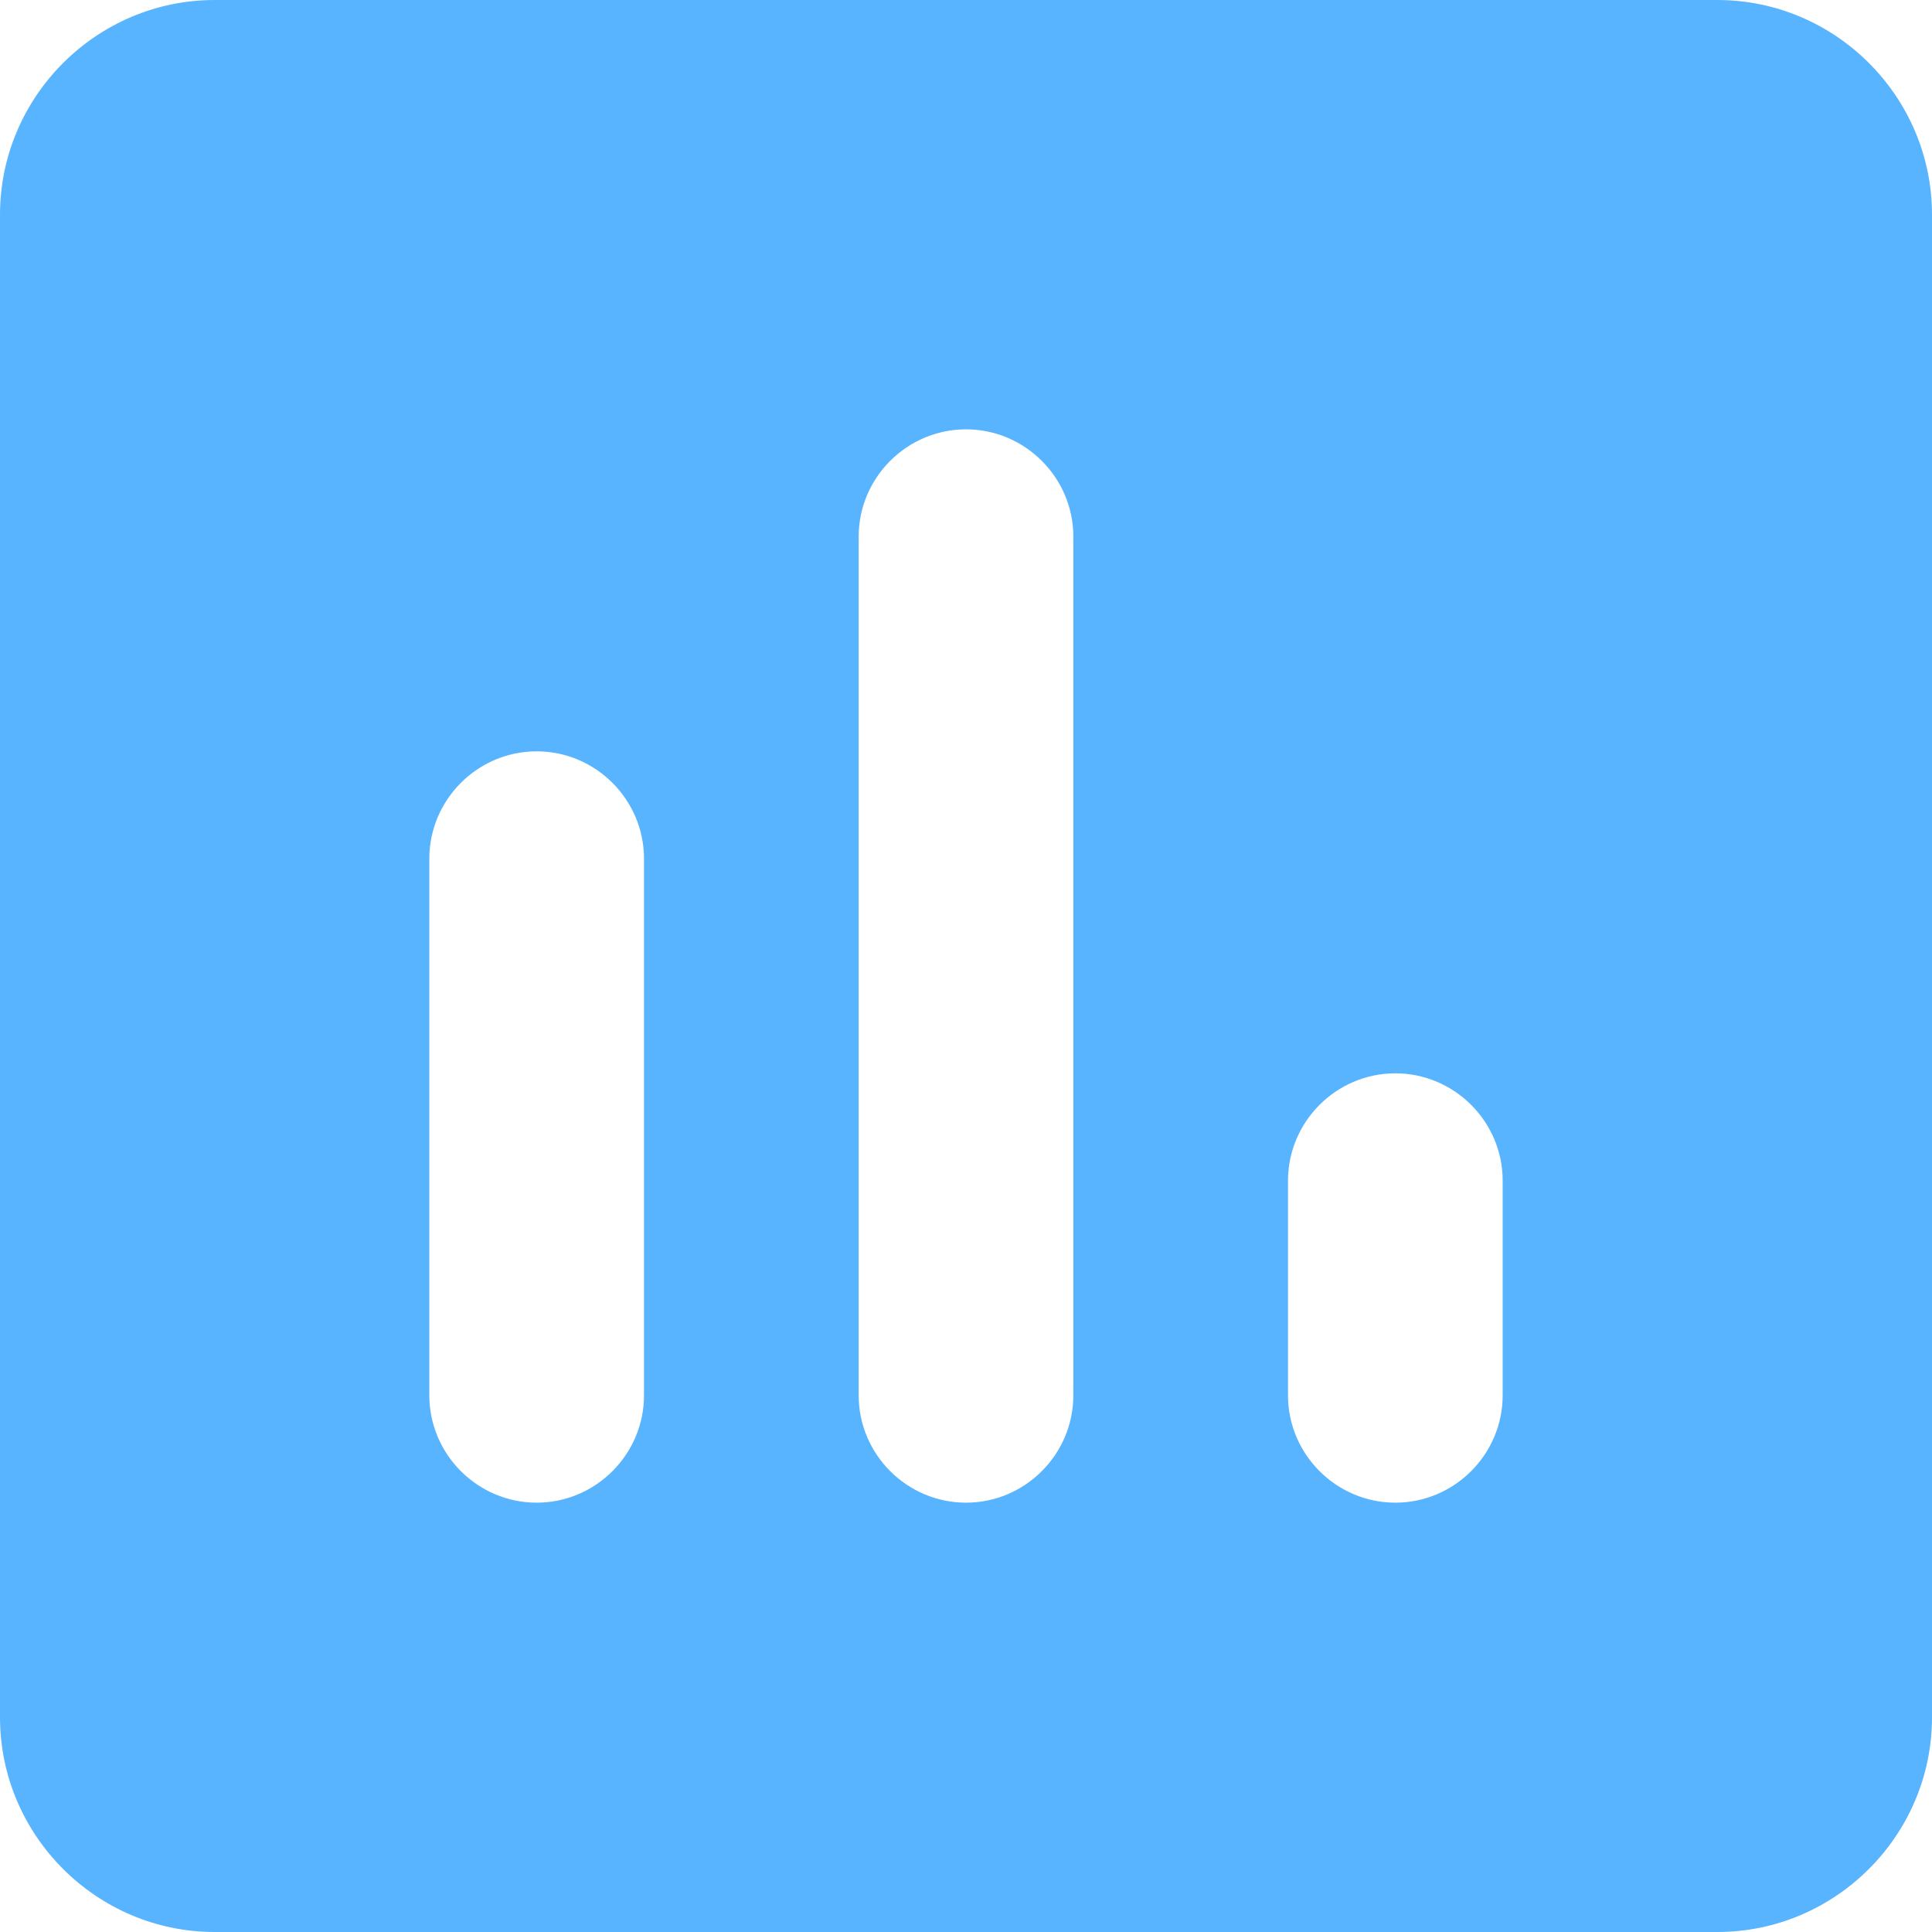 <svg width="18" height="18" viewBox="0 0 18 18" fill="none" xmlns="http://www.w3.org/2000/svg">
<path d="M16 0H2C0.9 0 0 0.9 0 2V16C0 17.1 0.9 18 2 18H16C17.1 18 18 17.1 18 16V2C18 0.9 17.1 0 16 0ZM5 14C4.45 14 4 13.55 4 13V8C4 7.45 4.45 7 5 7C5.55 7 6 7.45 6 8V13C6 13.55 5.55 14 5 14ZM9 14C8.45 14 8 13.55 8 13V5C8 4.45 8.45 4 9 4C9.55 4 10 4.45 10 5V13C10 13.55 9.55 14 9 14ZM13 14C12.45 14 12 13.55 12 13V11C12 10.45 12.45 10 13 10C13.55 10 14 10.45 14 11V13C14 13.55 13.55 14 13 14Z" fill="#59B4FF"/>
</svg>

